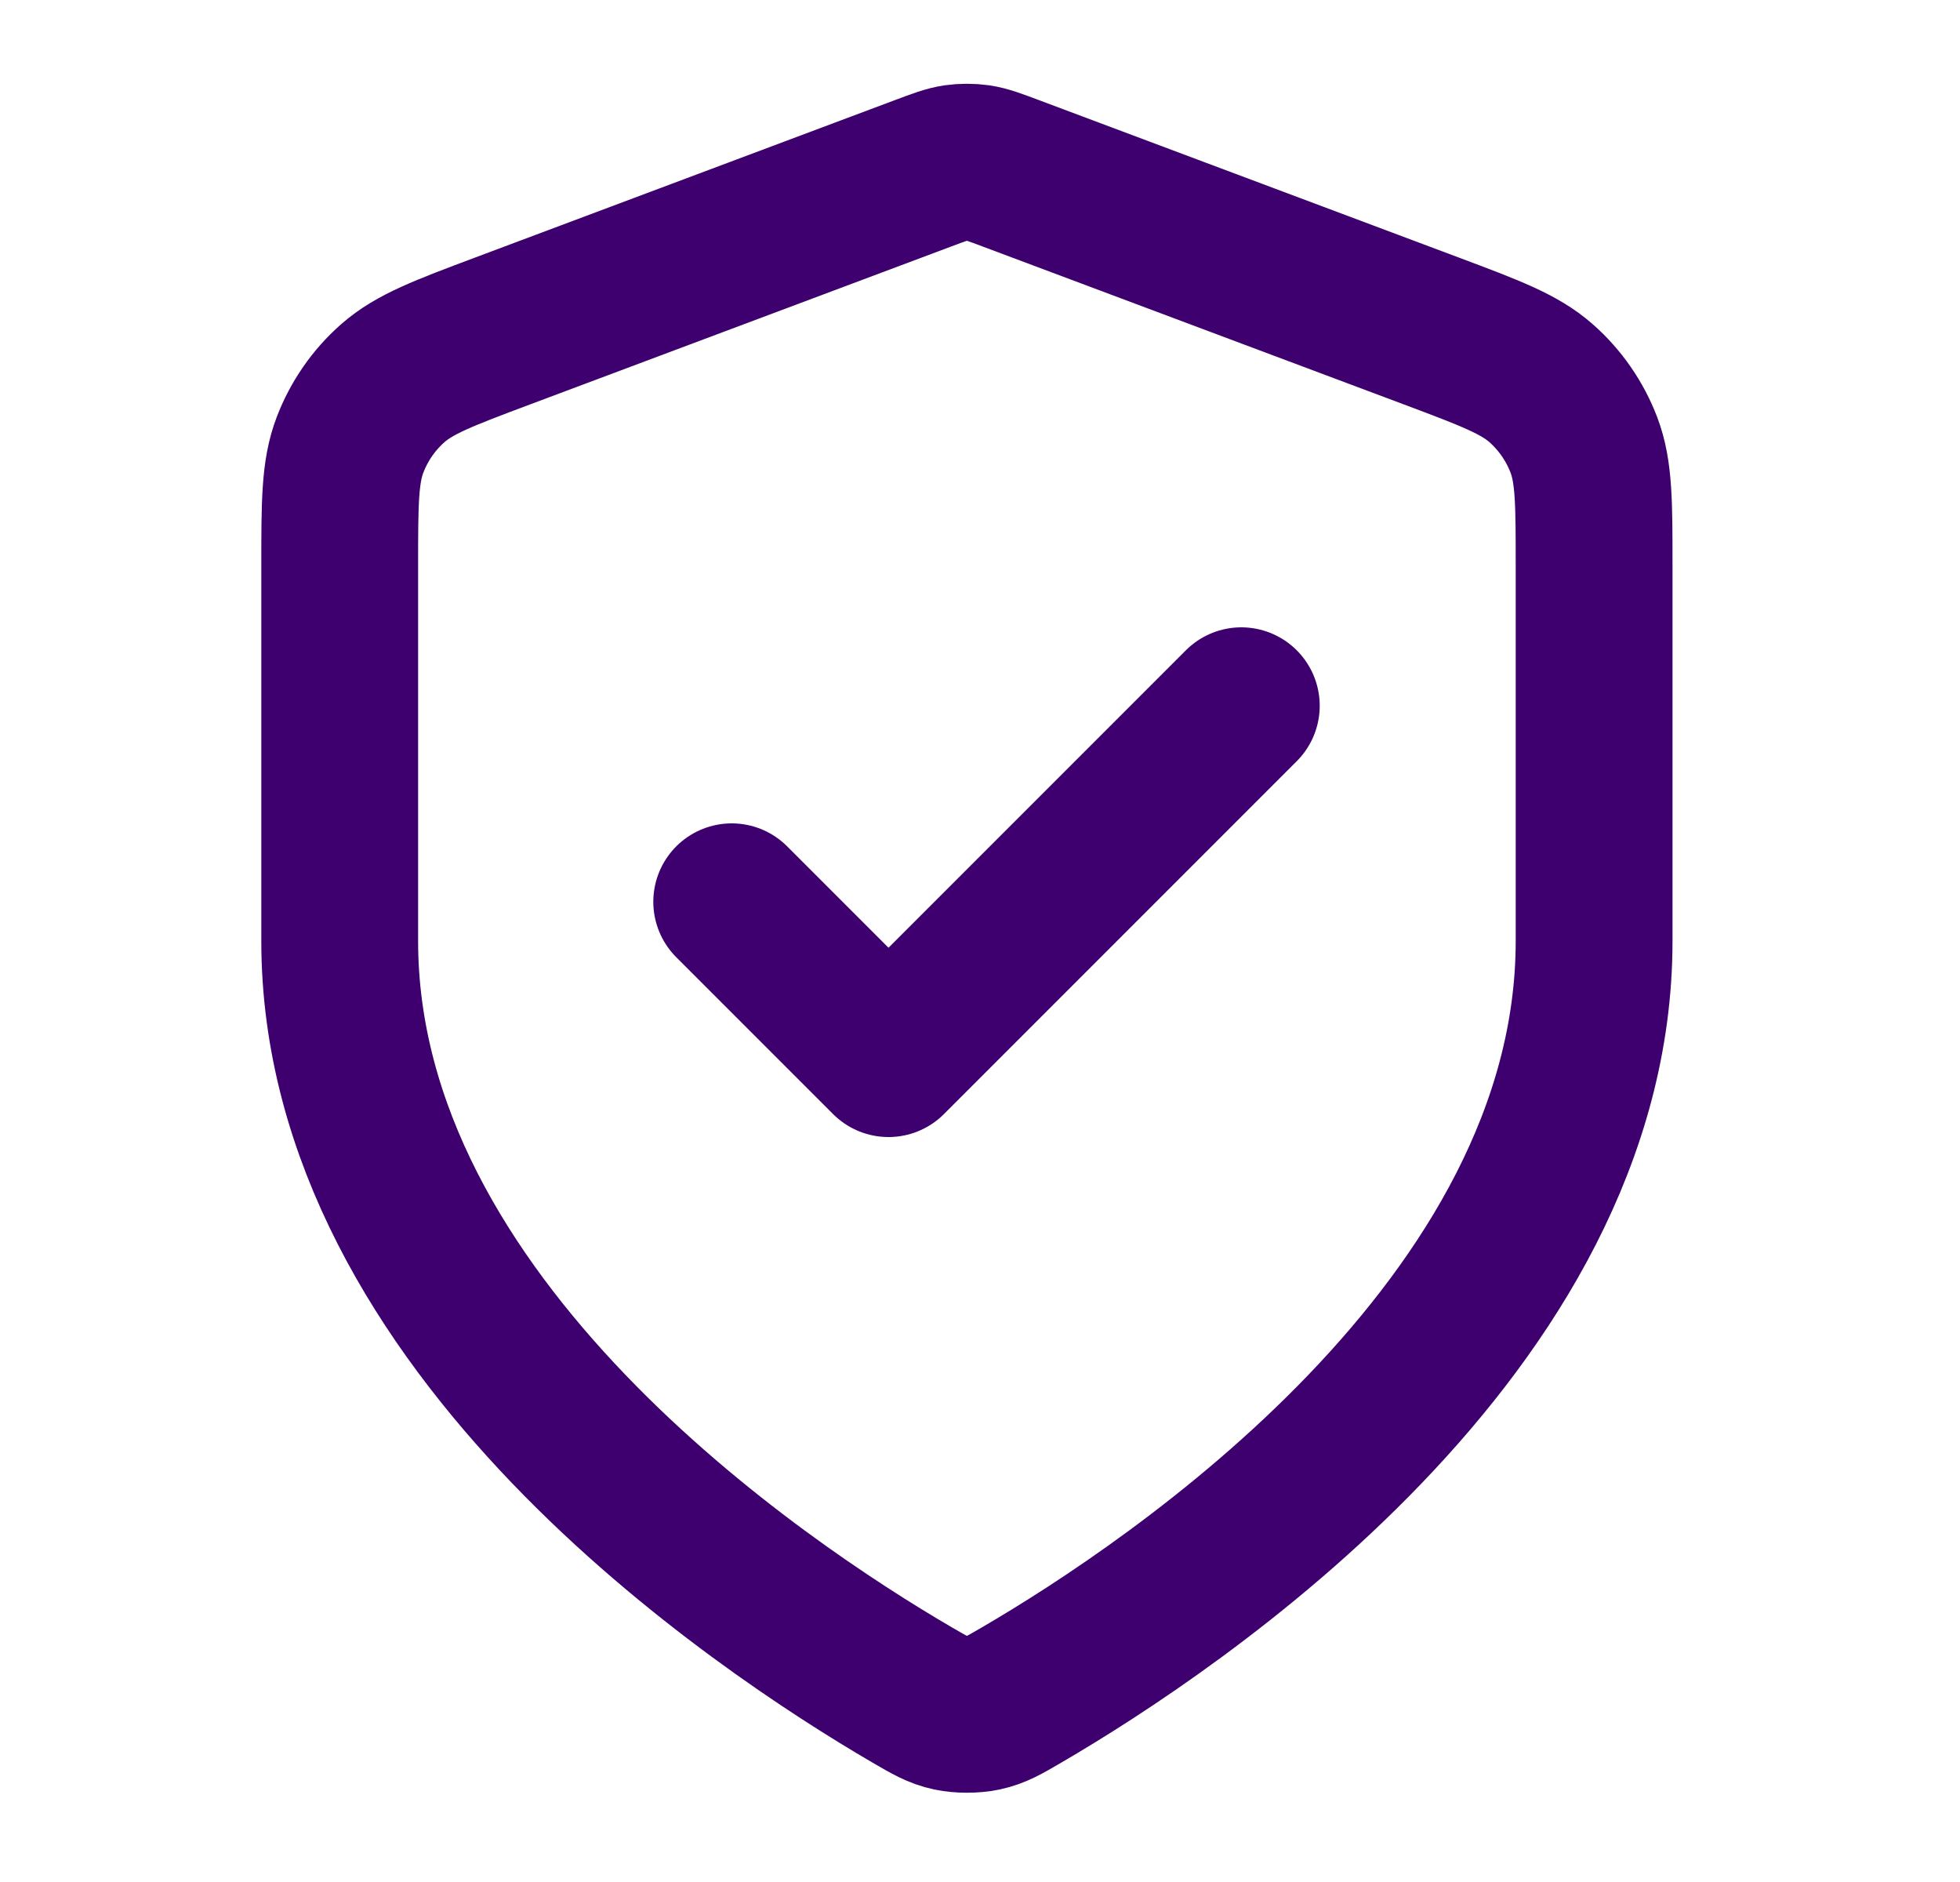 <svg width="25" height="24" viewBox="0 0 25 24" fill="none" xmlns="http://www.w3.org/2000/svg">
<path d="M9.333 11.5L11.333 13.5L15.833 9M20.333 12C20.333 16.909 14.979 20.479 13.031 21.615C12.81 21.744 12.699 21.809 12.543 21.842C12.422 21.868 12.245 21.868 12.124 21.842C11.967 21.809 11.857 21.744 11.635 21.615C9.687 20.479 4.333 16.909 4.333 12V7.218C4.333 6.418 4.333 6.018 4.464 5.675C4.58 5.371 4.767 5.1 5.011 4.886C5.287 4.643 5.661 4.502 6.41 4.221L11.771 2.211C11.979 2.133 12.083 2.094 12.19 2.078C12.285 2.065 12.381 2.065 12.476 2.078C12.583 2.094 12.687 2.133 12.895 2.211L18.257 4.221C19.006 4.502 19.38 4.643 19.656 4.886C19.899 5.1 20.087 5.371 20.203 5.675C20.333 6.018 20.333 6.418 20.333 7.218V12Z" stroke="#3D006E" stroke-width="2" stroke-linecap="round" stroke-linejoin="round"/>
</svg>
